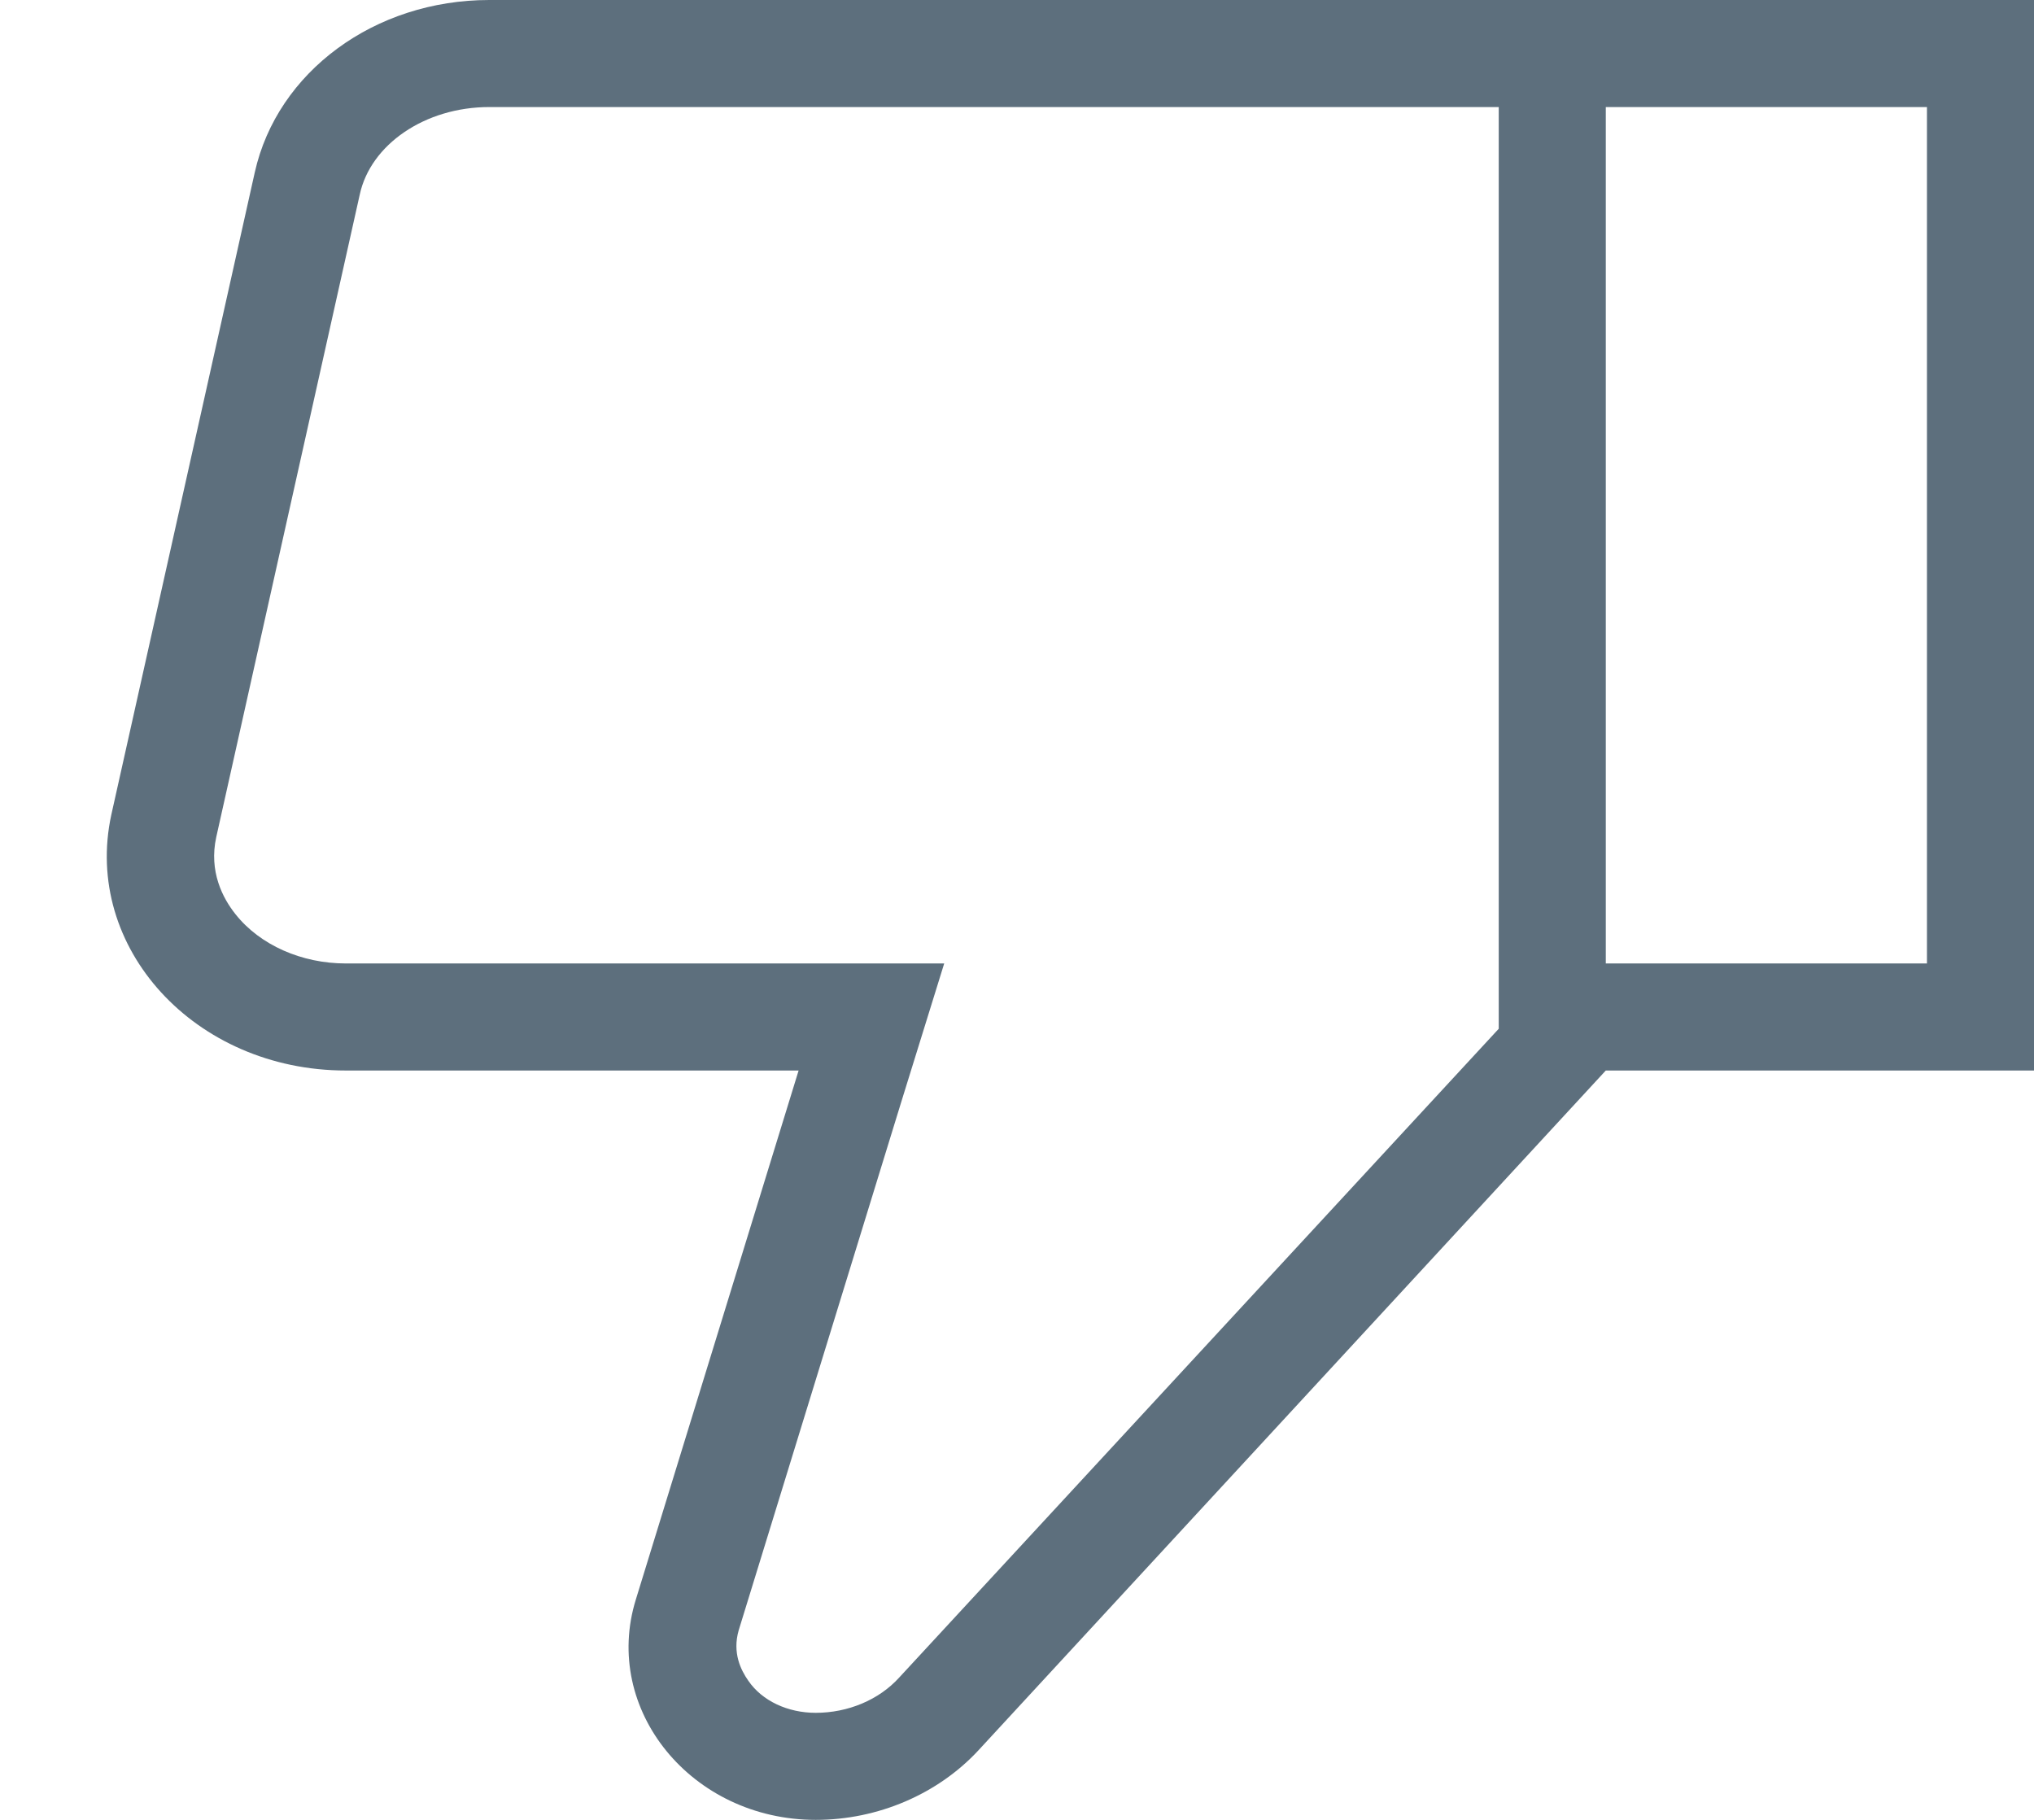 <svg width="19" height="17" viewBox="0 0 19 17" fill="none" xmlns="http://www.w3.org/2000/svg">
<path d="M15 0H14H4.57C3.5 0 2.59 0.67 2.38 1.61L1.04 7.61C0.77 8.85 1.82 10 3.23 10H7.46L5.94 14.94C5.62 15.97 6.46 17 7.62 17C8.2 17 8.76 16.76 9.14 16.35L15 10H19V0H15ZM8.4 15.67C8.21 15.88 7.92 16 7.62 16C7.36 16 7.12 15.89 6.99 15.7C6.92 15.6 6.84 15.44 6.9 15.23L8.42 10.29L8.82 9H7.46H3.23C2.82 9 2.43 8.83 2.2 8.54C2.08 8.39 1.95 8.14 2.02 7.82L3.36 1.82C3.46 1.35 3.97 1 4.57 1H14V9.61L8.4 15.67ZM18 9H15V1H18V9Z" fill="#5D6F7D"/>
</svg>
